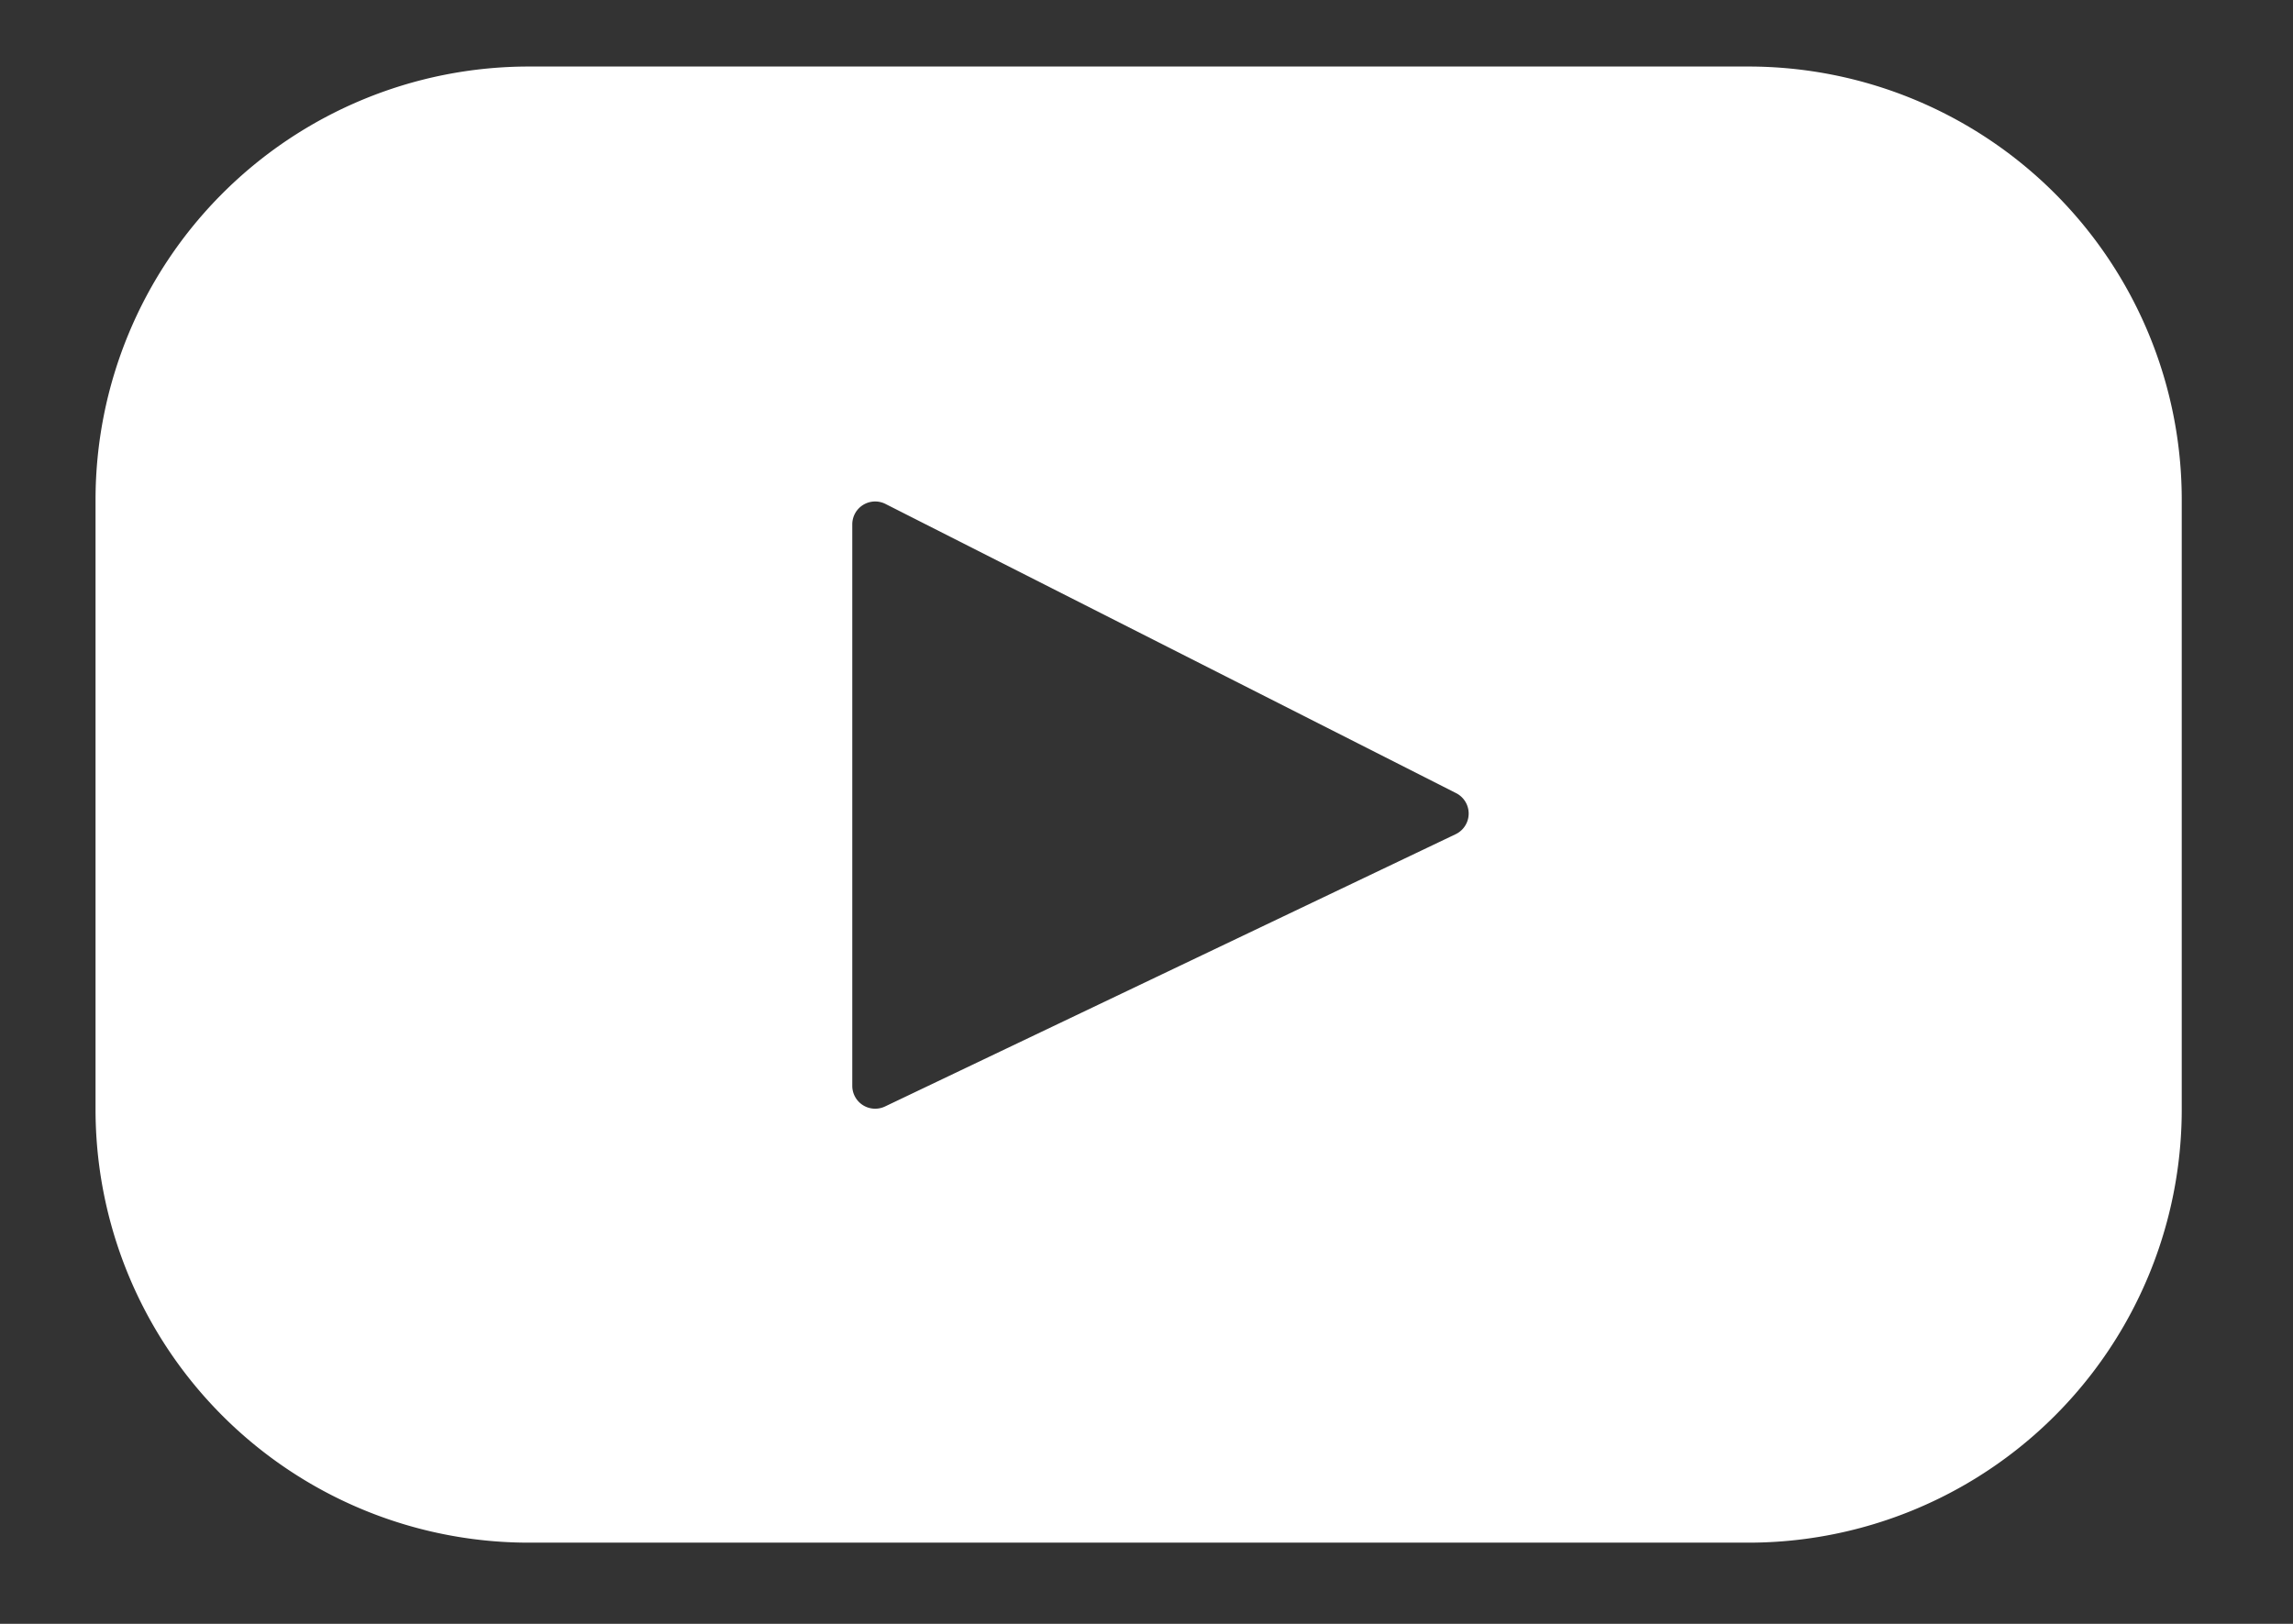 <svg xmlns="http://www.w3.org/2000/svg" xmlns:xlink="http://www.w3.org/1999/xlink" width="48" height="34" viewBox="0 0 48 34">
  <rect x="0" y="0" width="48" height="34" fill="#333333" stroke="none"/>
  <defs>
    <style>
      .cls-1 {
        fill: #fff;
      }
    </style>
  </defs>
  <path id="youtube" class="cls-1" d="M34.6,67.393H9.071A9.071,9.071,0,0,0,0,76.464V89.228A9.071,9.071,0,0,0,9.071,98.3H34.6a9.071,9.071,0,0,0,9.071-9.071V76.464A9.071,9.071,0,0,0,34.6,67.393ZM28.47,83.467l-11.943,5.7a.479.479,0,0,1-.686-.433V76.982a.479.479,0,0,1,.7-.428L28.48,82.606A.479.479,0,0,1,28.47,83.467Z" transform="translate(2 -66)"/>
</svg>
